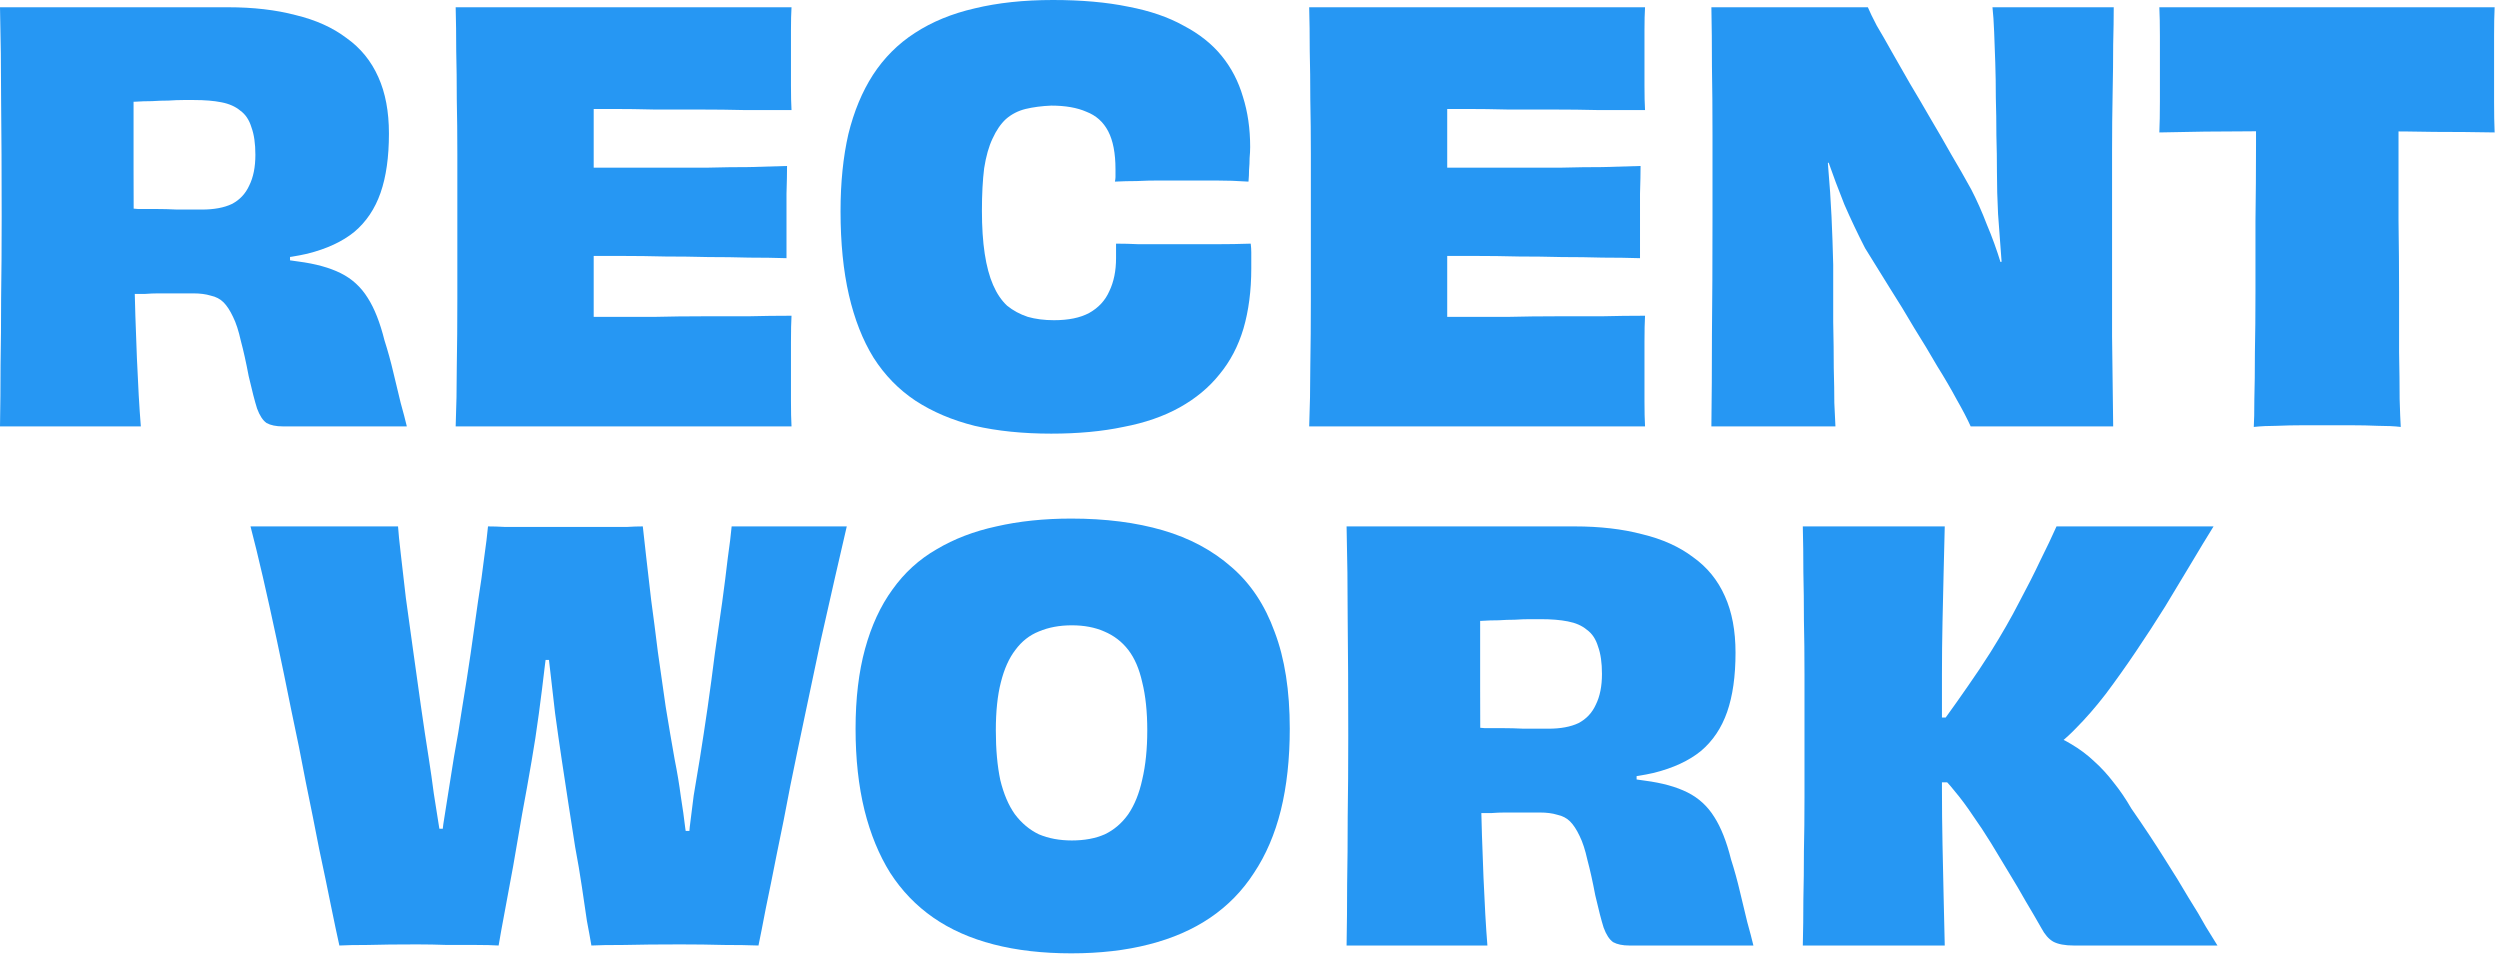 <?xml version="1.0" encoding="utf-8"?>
<svg xmlns="http://www.w3.org/2000/svg" fill="none" height="100%" overflow="visible" preserveAspectRatio="none" style="display: block;" viewBox="0 0 378 145" width="100%">
<g id="RECENT WORK">
<path d="M0 1.098H34.474C38.304 1.098 41.712 1.493 44.697 2.281C47.739 3.014 50.302 4.168 52.386 5.746C54.527 7.266 56.132 9.238 57.203 11.66C58.273 14.026 58.808 16.871 58.808 20.194C58.808 23.743 58.386 26.728 57.541 29.151C56.696 31.573 55.372 33.544 53.569 35.065C51.767 36.53 49.401 37.628 46.472 38.36C43.543 39.036 39.966 39.402 35.741 39.459L43.852 36.163V41.318L35.741 38.529C39.459 38.811 42.585 39.149 45.12 39.543C47.711 39.881 49.852 40.473 51.541 41.318C53.231 42.163 54.583 43.402 55.597 45.035C56.611 46.613 57.456 48.753 58.132 51.457C58.639 53.034 59.09 54.668 59.484 56.358C59.878 57.991 60.244 59.512 60.582 60.92C60.977 62.328 61.286 63.511 61.512 64.469H42.754C41.74 64.469 40.923 64.3 40.304 63.962C39.74 63.568 39.262 62.836 38.867 61.765C38.529 60.695 38.107 59.061 37.6 56.865C37.206 54.78 36.811 53.006 36.417 51.541C36.079 50.02 35.685 48.809 35.234 47.908C34.783 46.951 34.305 46.218 33.798 45.711C33.291 45.204 32.643 44.866 31.854 44.697C31.122 44.472 30.249 44.359 29.235 44.359C28.559 44.359 27.939 44.359 27.376 44.359C26.813 44.359 26.25 44.359 25.686 44.359C25.123 44.359 24.532 44.359 23.912 44.359C23.292 44.359 22.616 44.388 21.884 44.444C21.152 44.444 20.279 44.444 19.265 44.444L18.842 31.432C19.405 31.488 20.081 31.544 20.87 31.601C21.659 31.601 22.56 31.601 23.574 31.601C24.588 31.601 25.658 31.629 26.785 31.685C27.968 31.685 29.207 31.685 30.502 31.685C32.361 31.685 33.882 31.404 35.065 30.84C36.248 30.221 37.121 29.291 37.684 28.052C38.304 26.813 38.614 25.264 38.614 23.405C38.614 21.715 38.417 20.335 38.022 19.265C37.684 18.138 37.121 17.293 36.333 16.73C35.6 16.11 34.643 15.688 33.46 15.462C32.333 15.237 30.953 15.124 29.32 15.124C28.925 15.124 28.39 15.124 27.714 15.124C27.038 15.124 26.278 15.153 25.433 15.209C24.644 15.209 23.827 15.237 22.982 15.293C22.137 15.293 21.293 15.322 20.448 15.378C19.659 15.378 18.927 15.406 18.251 15.462C17.575 15.462 17.012 15.491 16.561 15.547L20.194 9.632C20.194 14.984 20.194 20.307 20.194 25.602C20.194 30.897 20.222 35.966 20.279 40.811C20.391 45.655 20.532 50.105 20.701 54.161C20.87 58.217 21.067 61.653 21.293 64.469H0C0.056 61.371 0.084 58.273 0.084 55.175C0.141 52.02 0.169 48.641 0.169 45.035C0.225 41.374 0.253 37.29 0.253 32.784C0.253 26.081 0.225 20.279 0.169 15.378C0.169 10.421 0.113 5.661 0 1.098Z" fill="#2697F3"/>
<path d="M87.486 38.698V25.348C89.626 25.348 91.795 25.348 93.992 25.348C96.189 25.348 98.385 25.348 100.582 25.348C102.779 25.348 104.948 25.348 107.088 25.348C109.229 25.292 111.285 25.264 113.256 25.264C115.284 25.207 117.2 25.151 119.002 25.095C119.002 26.109 118.974 27.517 118.918 29.32C118.918 31.066 118.918 32.84 118.918 34.643C118.918 36.389 118.918 37.853 118.918 39.036C117.171 38.98 115.284 38.952 113.256 38.952C111.285 38.895 109.229 38.867 107.088 38.867C104.948 38.811 102.779 38.783 100.582 38.783C98.385 38.727 96.189 38.698 93.992 38.698C91.795 38.698 89.626 38.698 87.486 38.698ZM119.678 64.469H68.897C69.01 61.596 69.066 58.583 69.066 55.428C69.122 52.274 69.15 48.838 69.15 45.12C69.15 41.402 69.15 37.29 69.15 32.784C69.15 29.404 69.15 26.25 69.15 23.32C69.15 20.391 69.122 17.631 69.066 15.04C69.066 12.449 69.038 9.998 68.981 7.689C68.981 5.323 68.953 3.126 68.897 1.098H119.678C119.622 2 119.594 3.154 119.594 4.563C119.594 5.971 119.594 7.266 119.594 8.449C119.594 9.801 119.594 11.294 119.594 12.928C119.594 14.505 119.622 15.744 119.678 16.645C117.425 16.645 115.115 16.645 112.75 16.645C110.44 16.589 108.102 16.561 105.737 16.561C103.427 16.561 101.174 16.561 98.977 16.561C96.78 16.505 94.668 16.476 92.64 16.476C90.668 16.476 88.809 16.476 87.063 16.476L89.767 4.647C89.767 6.224 89.767 7.914 89.767 9.717C89.767 11.519 89.767 13.378 89.767 15.293C89.767 17.209 89.767 19.124 89.767 21.039C89.767 22.954 89.767 24.813 89.767 26.616C89.767 28.418 89.767 30.108 89.767 31.685C89.767 33.882 89.767 36.051 89.767 38.191C89.767 40.332 89.767 42.416 89.767 44.444C89.767 46.416 89.767 48.331 89.767 50.19C89.767 51.992 89.767 53.738 89.767 55.428C89.767 57.062 89.767 58.583 89.767 59.991L87.063 47.908C88.753 47.908 90.612 47.908 92.64 47.908C94.724 47.908 96.893 47.908 99.146 47.908C101.455 47.852 103.765 47.824 106.074 47.824C108.384 47.824 110.693 47.824 113.003 47.824C115.313 47.767 117.538 47.739 119.678 47.739C119.622 48.697 119.594 50.02 119.594 51.71C119.594 53.344 119.594 54.893 119.594 56.358C119.594 57.653 119.594 59.09 119.594 60.667C119.594 62.188 119.622 63.455 119.678 64.469Z" fill="#2697F3"/>
<path d="M168.577 27.461C168.633 27.179 168.662 26.954 168.662 26.785C168.662 26.559 168.662 26.362 168.662 26.193C168.662 25.968 168.662 25.771 168.662 25.602C168.662 23.18 168.295 21.264 167.563 19.856C166.831 18.448 165.732 17.462 164.268 16.899C162.86 16.279 161.085 15.969 158.945 15.969C157.536 16.026 156.241 16.195 155.058 16.476C153.931 16.758 152.946 17.265 152.101 17.997C151.312 18.73 150.636 19.715 150.073 20.954C149.51 22.137 149.087 23.63 148.805 25.433C148.58 27.235 148.467 29.376 148.467 31.854C148.467 34.333 148.608 36.502 148.89 38.36C149.172 40.219 149.594 41.796 150.157 43.092C150.721 44.388 151.425 45.43 152.27 46.218C153.171 46.951 154.213 47.514 155.396 47.908C156.579 48.246 157.903 48.415 159.367 48.415C161.564 48.415 163.338 48.049 164.69 47.317C166.099 46.528 167.112 45.43 167.732 44.021C168.408 42.613 168.746 40.952 168.746 39.036C168.746 38.698 168.746 38.36 168.746 38.022C168.746 37.628 168.746 37.234 168.746 36.839C169.873 36.839 170.999 36.868 172.126 36.924C173.252 36.924 174.379 36.924 175.506 36.924C176.632 36.924 177.759 36.924 178.885 36.924C180.575 36.924 182.265 36.924 183.955 36.924C185.701 36.924 187.419 36.896 189.109 36.839C189.165 37.29 189.194 37.741 189.194 38.191C189.194 38.586 189.194 38.98 189.194 39.374C189.194 39.769 189.194 40.163 189.194 40.557C189.194 43.937 188.799 46.979 188.011 49.683C187.222 52.33 186.011 54.639 184.377 56.611C182.8 58.583 180.801 60.244 178.378 61.596C175.956 62.948 173.112 63.934 169.844 64.553C166.634 65.23 163 65.567 158.945 65.567C154.664 65.567 150.805 65.173 147.369 64.385C143.989 63.54 141.004 62.272 138.413 60.582C135.878 58.892 133.765 56.724 132.076 54.076C130.442 51.429 129.203 48.274 128.358 44.613C127.513 40.952 127.09 36.727 127.09 31.939C127.09 27.601 127.485 23.715 128.273 20.279C129.118 16.843 130.358 13.857 131.991 11.322C133.681 8.731 135.793 6.619 138.328 4.985C140.919 3.295 143.933 2.056 147.369 1.267C150.861 0.422 154.805 0 159.198 0C163.536 0 167.338 0.338 170.605 1.014C173.872 1.634 176.66 2.591 178.97 3.887C181.336 5.126 183.251 6.647 184.715 8.449C186.18 10.252 187.25 12.308 187.926 14.617C188.659 16.927 189.025 19.462 189.025 22.222C189.025 22.729 188.996 23.292 188.94 23.912C188.94 24.475 188.912 25.067 188.856 25.686C188.856 26.25 188.827 26.841 188.771 27.461C187.138 27.348 185.448 27.292 183.702 27.292C182.012 27.292 180.322 27.292 178.632 27.292C177.505 27.292 176.379 27.292 175.252 27.292C174.125 27.292 172.999 27.32 171.872 27.376C170.802 27.376 169.704 27.404 168.577 27.461Z" fill="#2697F3"/>
<path d="M216.537 38.698V25.348C218.678 25.348 220.847 25.348 223.043 25.348C225.24 25.348 227.437 25.348 229.634 25.348C231.831 25.348 234 25.348 236.14 25.348C238.281 25.292 240.337 25.264 242.308 25.264C244.336 25.207 246.251 25.151 248.054 25.095C248.054 26.109 248.026 27.517 247.969 29.32C247.969 31.066 247.969 32.84 247.969 34.643C247.969 36.389 247.969 37.853 247.969 39.036C246.223 38.98 244.336 38.952 242.308 38.952C240.337 38.895 238.281 38.867 236.14 38.867C234 38.811 231.831 38.783 229.634 38.783C227.437 38.727 225.24 38.698 223.043 38.698C220.847 38.698 218.678 38.698 216.537 38.698ZM248.73 64.469H197.949C198.061 61.596 198.118 58.583 198.118 55.428C198.174 52.274 198.202 48.838 198.202 45.12C198.202 41.402 198.202 37.29 198.202 32.784C198.202 29.404 198.202 26.25 198.202 23.32C198.202 20.391 198.174 17.631 198.118 15.04C198.118 12.449 198.089 9.998 198.033 7.689C198.033 5.323 198.005 3.126 197.949 1.098H248.73C248.673 2 248.645 3.154 248.645 4.563C248.645 5.971 248.645 7.266 248.645 8.449C248.645 9.801 248.645 11.294 248.645 12.928C248.645 14.505 248.673 15.744 248.73 16.645C246.476 16.645 244.167 16.645 241.801 16.645C239.492 16.589 237.154 16.561 234.788 16.561C232.479 16.561 230.225 16.561 228.029 16.561C225.832 16.505 223.719 16.476 221.692 16.476C219.72 16.476 217.861 16.476 216.115 16.476L218.819 4.647C218.819 6.224 218.819 7.914 218.819 9.717C218.819 11.519 218.819 13.378 218.819 15.293C218.819 17.209 218.819 19.124 218.819 21.039C218.819 22.954 218.819 24.813 218.819 26.616C218.819 28.418 218.819 30.108 218.819 31.685C218.819 33.882 218.819 36.051 218.819 38.191C218.819 40.332 218.819 42.416 218.819 44.444C218.819 46.416 218.819 48.331 218.819 50.19C218.819 51.992 218.819 53.738 218.819 55.428C218.819 57.062 218.819 58.583 218.819 59.991L216.115 47.908C217.805 47.908 219.664 47.908 221.692 47.908C223.776 47.908 225.944 47.908 228.198 47.908C230.507 47.852 232.817 47.824 235.126 47.824C237.436 47.824 239.745 47.824 242.055 47.824C244.364 47.767 246.589 47.739 248.73 47.739C248.673 48.697 248.645 50.02 248.645 51.71C248.645 53.344 248.645 54.893 248.645 56.358C248.645 57.653 248.645 59.09 248.645 60.667C248.645 62.188 248.673 63.455 248.73 64.469Z" fill="#2697F3"/>
<path d="M258.761 64.469C258.818 60.244 258.846 55.597 258.846 50.528C258.902 45.458 258.93 39.543 258.93 32.784C258.93 28.277 258.93 24.165 258.93 20.448C258.93 16.73 258.902 13.266 258.846 10.055C258.846 6.844 258.818 3.859 258.761 1.098H282.42C282.701 1.774 283.152 2.704 283.772 3.887C284.448 5.013 285.208 6.337 286.053 7.858C286.898 9.323 287.799 10.9 288.757 12.59C289.771 14.28 290.813 16.054 291.883 17.913C292.953 19.715 293.995 21.518 295.009 23.32C296.08 25.123 297.094 26.897 298.051 28.643C298.896 30.277 299.685 32.051 300.417 33.967C301.206 35.825 301.91 37.769 302.529 39.797C303.205 41.768 303.74 43.74 304.135 45.711L301.177 40.05L303.966 39.121L303.29 46.303C303.064 43.881 302.839 41.515 302.614 39.205C302.445 36.839 302.276 34.558 302.107 32.361C301.994 30.164 301.938 28.052 301.938 26.024C301.938 24.222 301.91 22.363 301.853 20.448C301.853 18.532 301.825 16.645 301.769 14.787C301.769 12.928 301.741 11.153 301.684 9.463C301.628 7.773 301.572 6.224 301.515 4.816C301.459 3.352 301.375 2.112 301.262 1.098H319.597C319.597 2.619 319.569 4.506 319.513 6.76C319.513 8.956 319.484 11.435 319.428 14.195C319.372 16.899 319.344 19.828 319.344 22.982C319.344 26.081 319.344 29.32 319.344 32.699C319.344 39.74 319.344 45.768 319.344 50.781C319.4 55.794 319.456 60.357 319.513 64.469H297.967C297.46 63.342 296.756 61.99 295.854 60.413C295.009 58.836 294.024 57.146 292.897 55.344C291.827 53.485 290.672 51.57 289.433 49.598C288.25 47.57 287.011 45.542 285.715 43.514C284.419 41.43 283.18 39.431 281.997 37.515C280.871 35.319 279.829 33.122 278.871 30.925C277.97 28.672 277.125 26.419 276.336 24.165C275.604 21.912 274.928 19.659 274.308 17.406L278.195 24.25L274.9 24.926L275.66 16.899C275.998 19.828 276.252 22.616 276.421 25.264C276.646 27.855 276.815 30.362 276.928 32.784C277.04 35.206 277.125 37.628 277.181 40.05C277.181 43.148 277.181 46.021 277.181 48.669C277.237 51.26 277.266 53.597 277.266 55.682C277.322 57.709 277.35 59.456 277.35 60.92C277.406 62.385 277.463 63.568 277.519 64.469H258.761Z" fill="#2697F3"/>
<path d="M341.11 9.97H362.656C362.656 13.857 362.656 17.8 362.656 21.799C362.656 25.742 362.656 29.601 362.656 33.375C362.712 37.149 362.741 40.726 362.741 44.106C362.741 47.429 362.741 50.471 362.741 53.231C362.797 55.992 362.825 58.357 362.825 60.329C362.881 62.244 362.938 63.652 362.994 64.553C362.037 64.441 360.882 64.385 359.53 64.385C358.234 64.328 356.911 64.3 355.559 64.3C354.207 64.3 352.967 64.3 351.841 64.3C350.714 64.3 349.475 64.3 348.123 64.3C346.828 64.3 345.532 64.328 344.236 64.385C342.997 64.385 341.842 64.441 340.772 64.553C340.828 63.709 340.857 62.328 340.857 60.413C340.913 58.442 340.941 56.076 340.941 53.316C340.997 50.556 341.026 47.514 341.026 44.19C341.026 40.811 341.026 37.234 341.026 33.46C341.082 29.629 341.11 25.742 341.11 21.799C341.11 17.8 341.11 13.857 341.11 9.97ZM326.493 1.098H377.189C377.133 2.281 377.105 3.718 377.105 5.408C377.105 7.098 377.105 8.759 377.105 10.393C377.105 11.914 377.105 13.575 377.105 15.378C377.105 17.18 377.133 18.73 377.189 20.025C374.147 19.969 371.106 19.941 368.064 19.941C365.078 19.884 362.205 19.856 359.445 19.856C356.742 19.8 354.235 19.772 351.925 19.772C348.489 19.772 344.546 19.8 340.096 19.856C335.702 19.856 331.168 19.913 326.493 20.025C326.549 18.73 326.577 17.18 326.577 15.378C326.577 13.575 326.577 11.914 326.577 10.393C326.577 8.759 326.577 7.098 326.577 5.408C326.577 3.718 326.549 2.281 326.493 1.098Z" fill="#2697F3"/>
<path d="M110.626 79.592H128.032C127.525 81.732 126.934 84.295 126.258 87.281C125.582 90.266 124.849 93.505 124.061 96.998C123.329 100.49 122.568 104.095 121.779 107.813C120.991 111.531 120.23 115.192 119.498 118.797C118.822 122.402 118.146 125.81 117.47 129.021C116.851 132.175 116.287 134.964 115.78 137.386C115.33 139.752 114.964 141.61 114.682 142.962C113.217 142.906 111.471 142.878 109.443 142.878C107.415 142.822 105.219 142.793 102.853 142.793C99.529 142.793 96.713 142.822 94.403 142.878C92.094 142.878 90.432 142.906 89.418 142.962C89.249 141.948 89.024 140.709 88.742 139.245C88.517 137.724 88.263 136.006 87.982 134.09C87.7 132.175 87.362 130.176 86.968 128.091C86.63 125.951 86.292 123.782 85.954 121.585C85.616 119.332 85.278 117.107 84.94 114.91C84.602 112.657 84.264 110.291 83.926 107.813C83.644 105.278 83.363 102.828 83.081 100.462C82.799 98.04 82.546 95.815 82.321 93.787C82.152 91.759 81.955 90.125 81.729 88.886L85.025 99.786H80.293L83.842 88.886C83.673 90.069 83.475 91.674 83.25 93.702C83.025 95.73 82.743 97.983 82.405 100.462C82.124 102.884 81.814 105.362 81.476 107.897C81.138 110.432 80.772 112.826 80.377 115.079C79.927 117.727 79.448 120.402 78.941 123.106C78.49 125.81 78.04 128.429 77.589 130.964C77.138 133.443 76.716 135.724 76.322 137.808C75.927 139.892 75.618 141.61 75.392 142.962C74.491 142.906 73.364 142.878 72.012 142.878C70.66 142.878 69.196 142.878 67.619 142.878C66.098 142.822 64.577 142.793 63.056 142.793C60.014 142.793 57.536 142.822 55.621 142.878C53.762 142.878 52.325 142.906 51.311 142.962C50.973 141.441 50.551 139.442 50.044 136.963C49.537 134.428 48.946 131.584 48.27 128.429C47.65 125.219 46.974 121.839 46.242 118.29C45.566 114.685 44.834 111.052 44.045 107.39C43.313 103.729 42.58 100.18 41.848 96.744C41.116 93.308 40.412 90.125 39.736 87.196C39.06 84.267 38.44 81.732 37.877 79.592H60.183C60.24 80.493 60.38 81.901 60.606 83.816C60.831 85.675 61.084 87.872 61.366 90.407C61.704 92.885 62.07 95.533 62.465 98.349C62.859 101.166 63.253 103.982 63.648 106.799C64.042 109.559 64.436 112.178 64.83 114.657C65.112 116.459 65.366 118.234 65.591 119.98C65.873 121.726 66.126 123.332 66.351 124.796C66.577 126.261 66.802 127.556 67.027 128.683L64.915 125.303H68.633L66.52 128.683C66.689 127.5 66.858 126.148 67.027 124.627C67.253 123.106 67.506 121.501 67.788 119.811C68.069 118.065 68.351 116.29 68.633 114.488C69.083 112.066 69.506 109.531 69.9 106.883C70.351 104.18 70.773 101.476 71.168 98.772C71.562 96.012 71.928 93.421 72.266 90.998C72.66 88.52 72.97 86.323 73.195 84.408C73.477 82.436 73.674 80.831 73.787 79.592C74.519 79.592 75.392 79.62 76.406 79.676C77.476 79.676 78.575 79.676 79.701 79.676C80.884 79.676 82.011 79.676 83.081 79.676C84.151 79.676 85.137 79.676 86.038 79.676C86.883 79.676 87.785 79.676 88.742 79.676C89.756 79.676 90.77 79.676 91.784 79.676C92.854 79.676 93.84 79.676 94.741 79.676C95.643 79.62 96.459 79.592 97.192 79.592C97.304 80.718 97.473 82.239 97.699 84.154C97.924 86.07 98.177 88.266 98.459 90.745C98.797 93.224 99.135 95.843 99.473 98.603C99.867 101.363 100.262 104.123 100.656 106.883C101.107 109.643 101.557 112.291 102.008 114.826C102.402 116.797 102.712 118.656 102.937 120.402C103.219 122.149 103.444 123.754 103.613 125.219C103.839 126.683 104.036 127.979 104.205 129.105L102.092 125.641H105.81L103.867 129.105C104.036 127.866 104.177 126.514 104.289 125.05C104.458 123.585 104.655 122.008 104.881 120.318C105.162 118.572 105.472 116.713 105.81 114.741C106.204 112.263 106.599 109.672 106.993 106.968C107.387 104.208 107.753 101.476 108.091 98.772C108.486 96.068 108.852 93.505 109.19 91.083C109.528 88.604 109.809 86.379 110.035 84.408C110.316 82.436 110.514 80.831 110.626 79.592Z" fill="#2697F3"/>
<path d="M195.013 110.179C195.013 114.741 194.563 118.853 193.662 122.515C192.76 126.12 191.408 129.274 189.606 131.978C187.86 134.682 185.663 136.935 183.015 138.738C180.368 140.54 177.27 141.892 173.721 142.793C170.229 143.695 166.314 144.145 161.976 144.145C157.639 144.145 153.724 143.695 150.232 142.793C146.739 141.892 143.697 140.54 141.106 138.738C138.515 136.935 136.346 134.682 134.6 131.978C132.91 129.274 131.615 126.12 130.713 122.515C129.812 118.853 129.362 114.741 129.362 110.179C129.362 105.616 129.84 101.588 130.798 98.096C131.756 94.603 133.136 91.618 134.938 89.14C136.741 86.605 138.966 84.577 141.613 83.056C144.261 81.479 147.274 80.324 150.654 79.592C154.09 78.803 157.864 78.409 161.976 78.409C167.159 78.409 171.778 79 175.833 80.183C179.889 81.366 183.353 83.225 186.226 85.76C189.099 88.238 191.268 91.505 192.732 95.561C194.253 99.561 195.013 104.433 195.013 110.179ZM162.061 127.077C163.976 127.077 165.638 126.768 167.046 126.148C168.454 125.472 169.637 124.458 170.595 123.106C171.552 121.698 172.256 119.952 172.707 117.868C173.214 115.727 173.467 113.249 173.467 110.432C173.467 107.616 173.214 105.193 172.707 103.166C172.256 101.138 171.552 99.504 170.595 98.265C169.637 97.026 168.426 96.096 166.961 95.477C165.553 94.857 163.92 94.547 162.061 94.547C160.202 94.547 158.54 94.857 157.076 95.477C155.667 96.04 154.484 96.969 153.527 98.265C152.569 99.504 151.837 101.138 151.33 103.166C150.823 105.137 150.57 107.559 150.57 110.432C150.57 113.305 150.795 115.812 151.246 117.952C151.752 120.036 152.485 121.754 153.442 123.106C154.456 124.458 155.667 125.472 157.076 126.148C158.54 126.768 160.202 127.077 162.061 127.077Z" fill="#2697F3"/>
<path d="M203.603 79.592H238.076C241.907 79.592 245.315 79.986 248.3 80.775C251.342 81.507 253.905 82.662 255.989 84.239C258.13 85.76 259.735 87.731 260.805 90.153C261.876 92.519 262.411 95.364 262.411 98.687C262.411 102.236 261.988 105.222 261.143 107.644C260.298 110.066 258.975 112.037 257.172 113.558C255.37 115.023 253.004 116.121 250.075 116.854C247.145 117.53 243.569 117.896 239.344 117.952L247.455 114.657V119.811L239.344 117.023C243.062 117.304 246.188 117.642 248.723 118.037C251.314 118.375 253.454 118.966 255.144 119.811C256.834 120.656 258.186 121.895 259.2 123.529C260.214 125.106 261.059 127.246 261.735 129.95C262.242 131.527 262.692 133.161 263.087 134.851C263.481 136.484 263.847 138.005 264.185 139.414C264.579 140.822 264.889 142.005 265.115 142.962H246.357C245.343 142.962 244.526 142.793 243.907 142.455C243.343 142.061 242.864 141.329 242.47 140.259C242.132 139.188 241.71 137.555 241.203 135.358C240.808 133.274 240.414 131.499 240.02 130.035C239.682 128.514 239.288 127.303 238.837 126.401C238.386 125.444 237.907 124.712 237.4 124.205C236.894 123.698 236.246 123.36 235.457 123.191C234.725 122.965 233.852 122.853 232.838 122.853C232.162 122.853 231.542 122.853 230.979 122.853C230.416 122.853 229.852 122.853 229.289 122.853C228.726 122.853 228.134 122.853 227.515 122.853C226.895 122.853 226.219 122.881 225.487 122.937C224.755 122.937 223.881 122.937 222.867 122.937L222.445 109.925C223.008 109.981 223.684 110.038 224.473 110.094C225.261 110.094 226.163 110.094 227.177 110.094C228.191 110.094 229.261 110.122 230.387 110.179C231.57 110.179 232.81 110.179 234.105 110.179C235.964 110.179 237.485 109.897 238.668 109.334C239.851 108.714 240.724 107.785 241.287 106.545C241.907 105.306 242.217 103.757 242.217 101.898C242.217 100.208 242.019 98.828 241.625 97.758C241.287 96.631 240.724 95.786 239.935 95.223C239.203 94.603 238.245 94.181 237.062 93.956C235.936 93.73 234.556 93.618 232.922 93.618C232.528 93.618 231.993 93.618 231.317 93.618C230.641 93.618 229.88 93.646 229.036 93.702C228.247 93.702 227.43 93.73 226.585 93.787C225.74 93.787 224.895 93.815 224.05 93.871C223.262 93.871 222.529 93.899 221.854 93.956C221.178 93.956 220.614 93.984 220.164 94.04L223.797 88.126C223.797 93.477 223.797 98.8 223.797 104.095C223.797 109.39 223.825 114.46 223.881 119.304C223.994 124.148 224.135 128.598 224.304 132.654C224.473 136.71 224.67 140.146 224.895 142.962H203.603C203.659 139.864 203.687 136.766 203.687 133.668C203.744 130.514 203.772 127.134 203.772 123.529C203.828 119.867 203.856 115.783 203.856 111.277C203.856 104.574 203.828 98.772 203.772 93.871C203.772 88.914 203.715 84.154 203.603 79.592Z" fill="#2697F3"/>
<path d="M294.046 142.962H272.584C272.641 140.653 272.669 138.343 272.669 136.034C272.725 133.668 272.753 131.218 272.753 128.683C272.81 126.148 272.838 123.472 272.838 120.656C272.838 117.783 272.838 114.657 272.838 111.277C272.838 107.897 272.838 104.771 272.838 101.898C272.838 99.025 272.81 96.322 272.753 93.787C272.753 91.252 272.725 88.83 272.669 86.52C272.669 84.154 272.641 81.845 272.584 79.592H294.046C293.99 81.789 293.933 84.098 293.877 86.52C293.821 88.942 293.764 91.449 293.708 94.04C293.652 96.631 293.623 99.279 293.623 101.983C293.623 104.686 293.623 107.447 293.623 110.263C293.623 113.305 293.623 116.29 293.623 119.219C293.623 122.092 293.652 124.909 293.708 127.669C293.764 130.373 293.821 133.02 293.877 135.611C293.933 138.146 293.99 140.597 294.046 142.962ZM335.279 142.962H313.564C312.212 142.962 311.17 142.765 310.438 142.371C309.762 141.977 309.17 141.301 308.663 140.343C307.931 139.047 307.142 137.696 306.298 136.287C305.509 134.879 304.664 133.443 303.763 131.978C302.861 130.457 301.96 128.964 301.059 127.5C300.158 126.035 299.228 124.627 298.271 123.275C297.369 121.923 296.468 120.712 295.567 119.642C294.722 118.572 293.877 117.67 293.032 116.938L297.51 118.29H290.582V108.489H296.243V113.22L290.582 113.136C291.765 111.671 292.947 110.15 294.13 108.573C295.313 106.94 296.468 105.306 297.595 103.673C298.778 101.983 299.904 100.293 300.974 98.603C302.664 95.899 304.101 93.392 305.284 91.083C306.523 88.773 307.593 86.661 308.494 84.746C309.452 82.831 310.269 81.113 310.945 79.592H334.688C333.674 81.225 332.547 83.084 331.308 85.168C330.069 87.252 328.745 89.449 327.337 91.759C325.928 94.012 324.464 96.265 322.943 98.518C321.422 100.772 319.901 102.912 318.38 104.94C316.859 106.912 315.338 108.658 313.818 110.179C312.353 111.7 310.917 112.854 309.508 113.643L310.269 110.348V114.065L309.339 110.77C310.748 111.221 312.043 111.812 313.226 112.544C314.465 113.277 315.592 114.122 316.606 115.079C317.676 116.037 318.662 117.107 319.563 118.29C320.521 119.473 321.422 120.797 322.267 122.261C324.182 125.021 325.844 127.528 327.252 129.781C328.66 131.978 329.871 133.95 330.885 135.696C331.956 137.386 332.829 138.85 333.505 140.09C334.237 141.272 334.828 142.23 335.279 142.962Z" fill="#2697F3"/>
</g>
</svg>